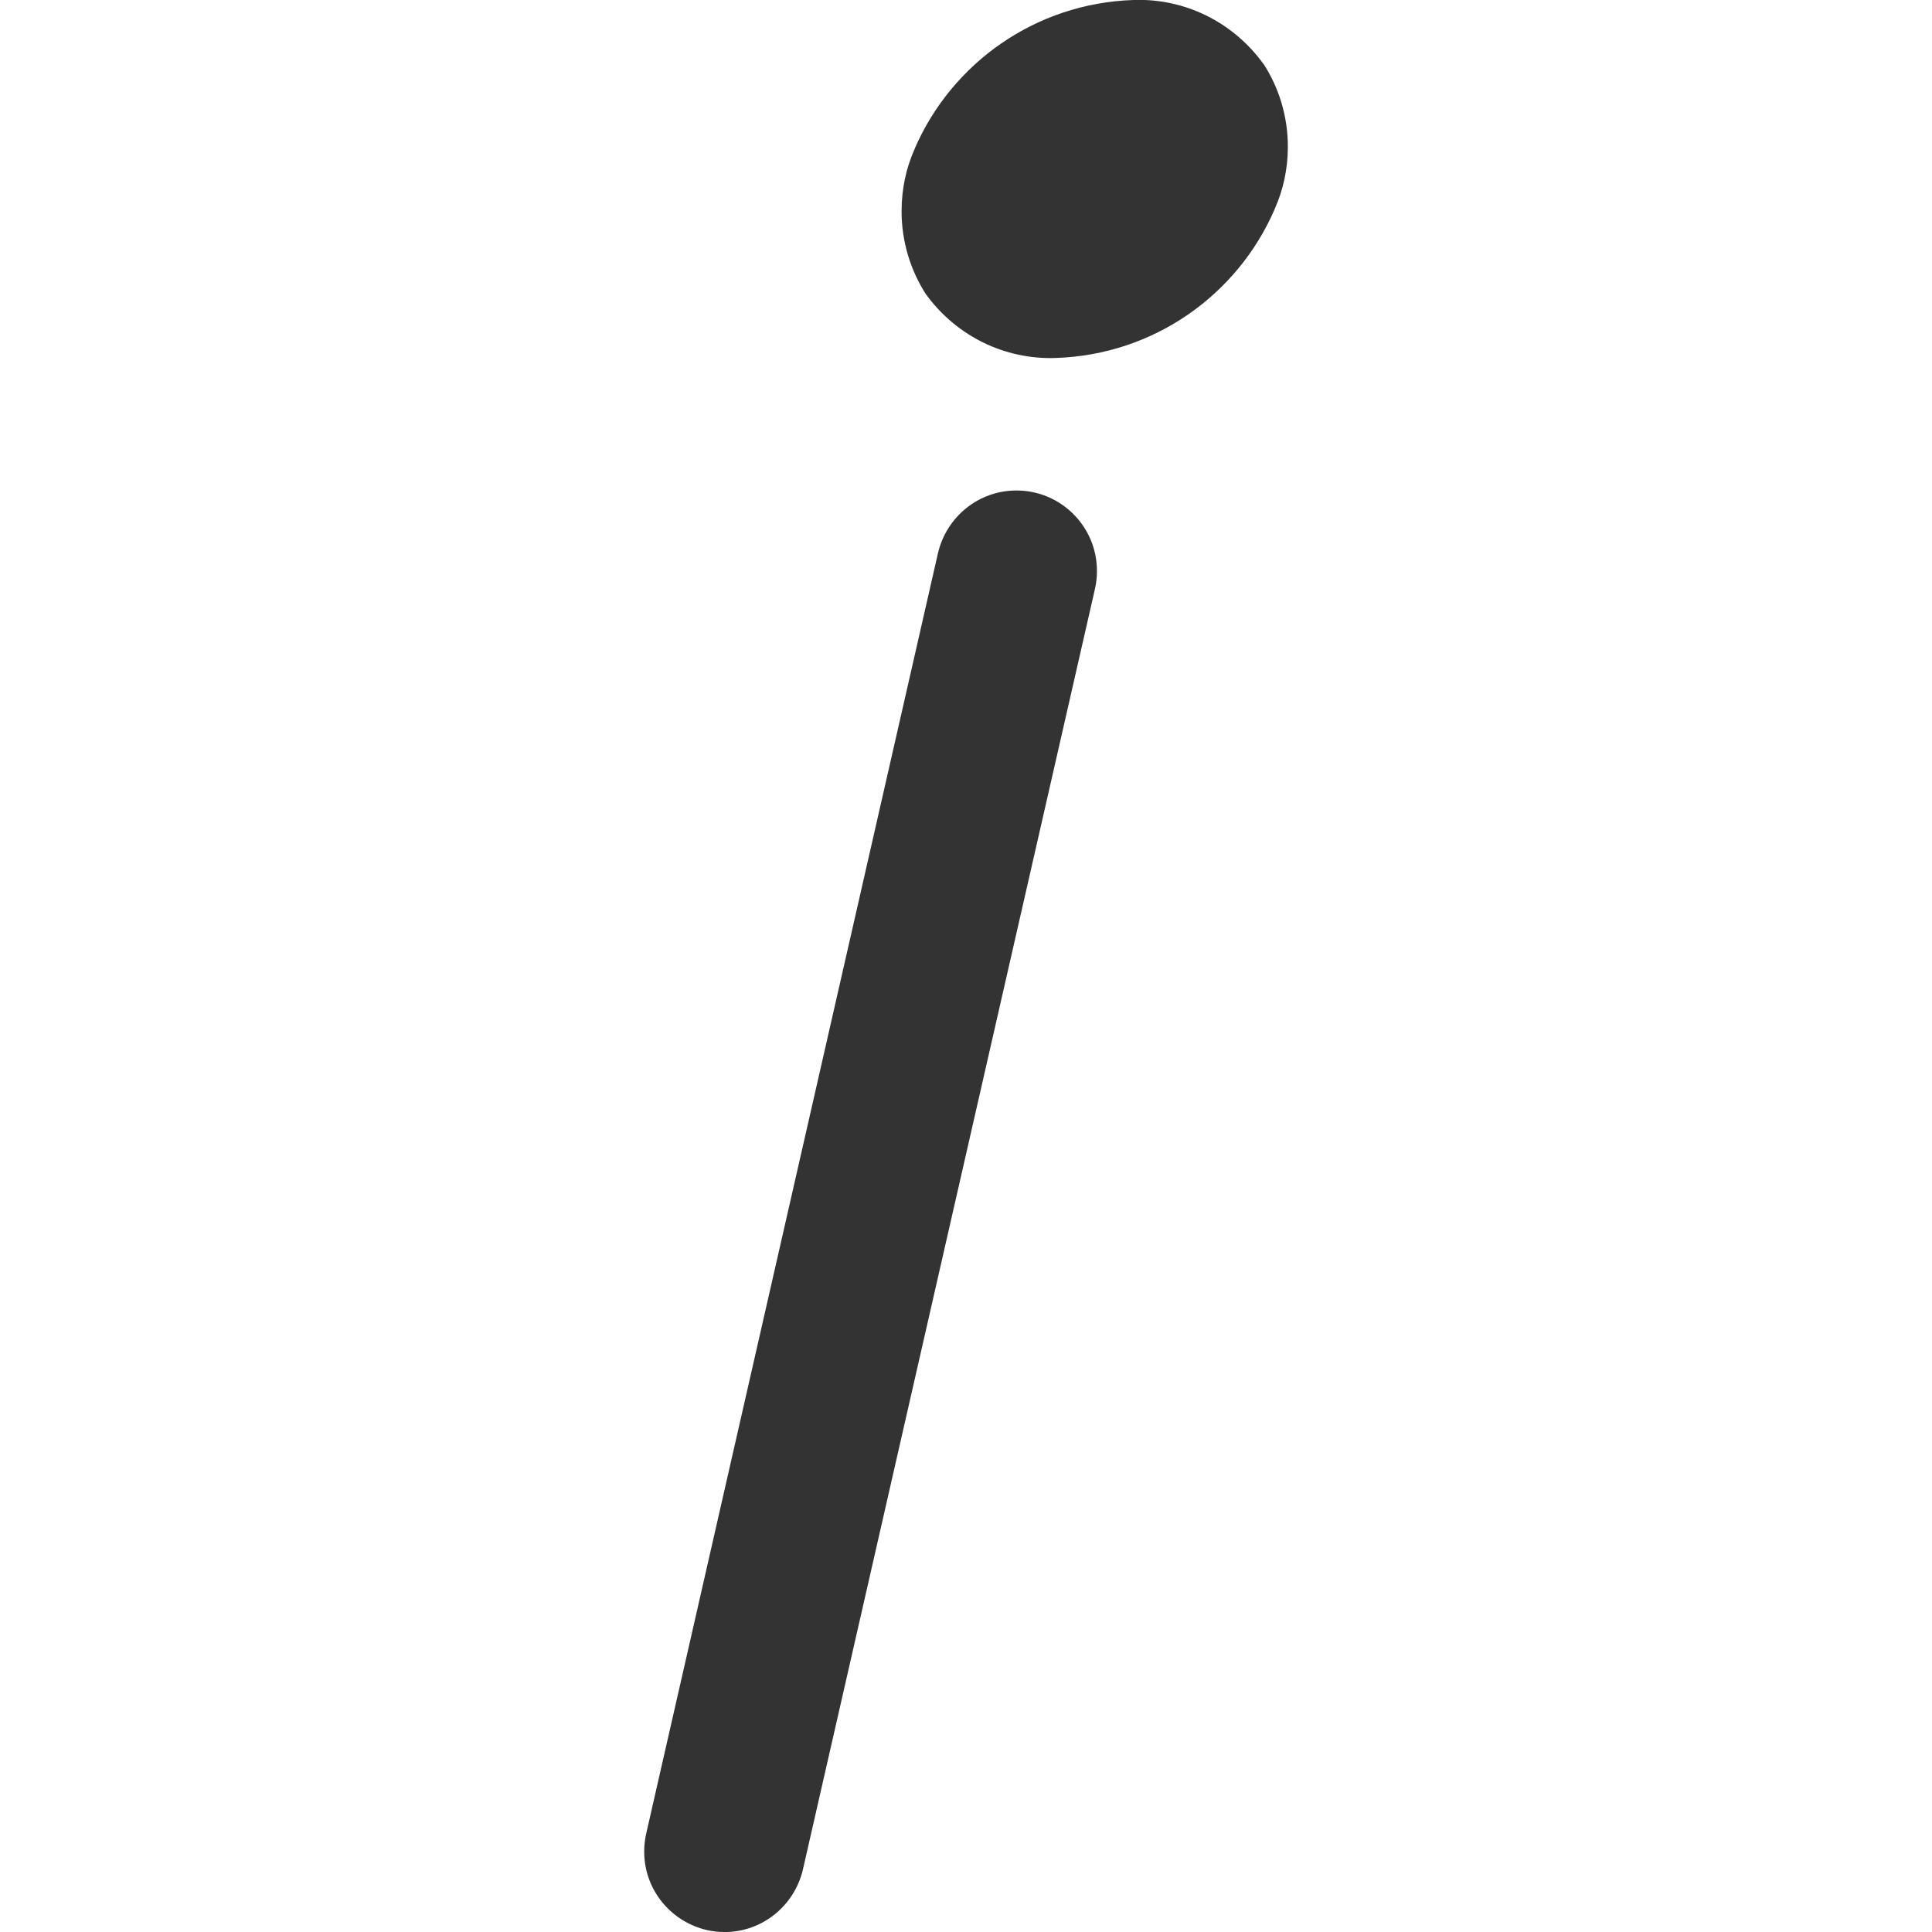 <svg version="1.1" xmlns="http://www.w3.org/2000/svg" width="32" height="32" viewBox="0 0 32 32">
<title>italic</title>
<path fill="#333" d="M12 32c-0.001 0-0.002 0-0.003 0-0.104 0-0.205-0.012-0.302-0.035l0.009 0.002c-0.597-0.141-1.034-0.669-1.034-1.299 0-0.105 0.012-0.208 0.035-0.306l-0.002 0.009 4.833-21.21c0.14-0.598 0.669-1.037 1.3-1.037 0.736 0 1.333 0.597 1.333 1.333 0 0.105-0.012 0.208-0.035 0.306l0.002-0.009-4.837 21.21c-0.14 0.598-0.669 1.037-1.3 1.037-0 0-0 0-0 0v0zM20.927 1.060c-0.466-0.646-1.217-1.062-2.065-1.062-0.031 0-0.062 0.001-0.092 0.002l0.004-0c-1.626 0.053-3.007 1.047-3.62 2.454l-0.010 0.026c-0.134 0.3-0.211 0.649-0.211 1.017 0 0.51 0.15 0.985 0.407 1.383l-0.006-0.010c0.467 0.646 1.219 1.061 2.067 1.061 0.030 0 0.061-0.001 0.091-0.002l-0.004 0c1.626-0.053 3.007-1.047 3.62-2.454l0.010-0.026c0.134-0.3 0.213-0.649 0.213-1.018 0-0.51-0.15-0.985-0.409-1.382l0.006 0.010z"></path>
</svg>
